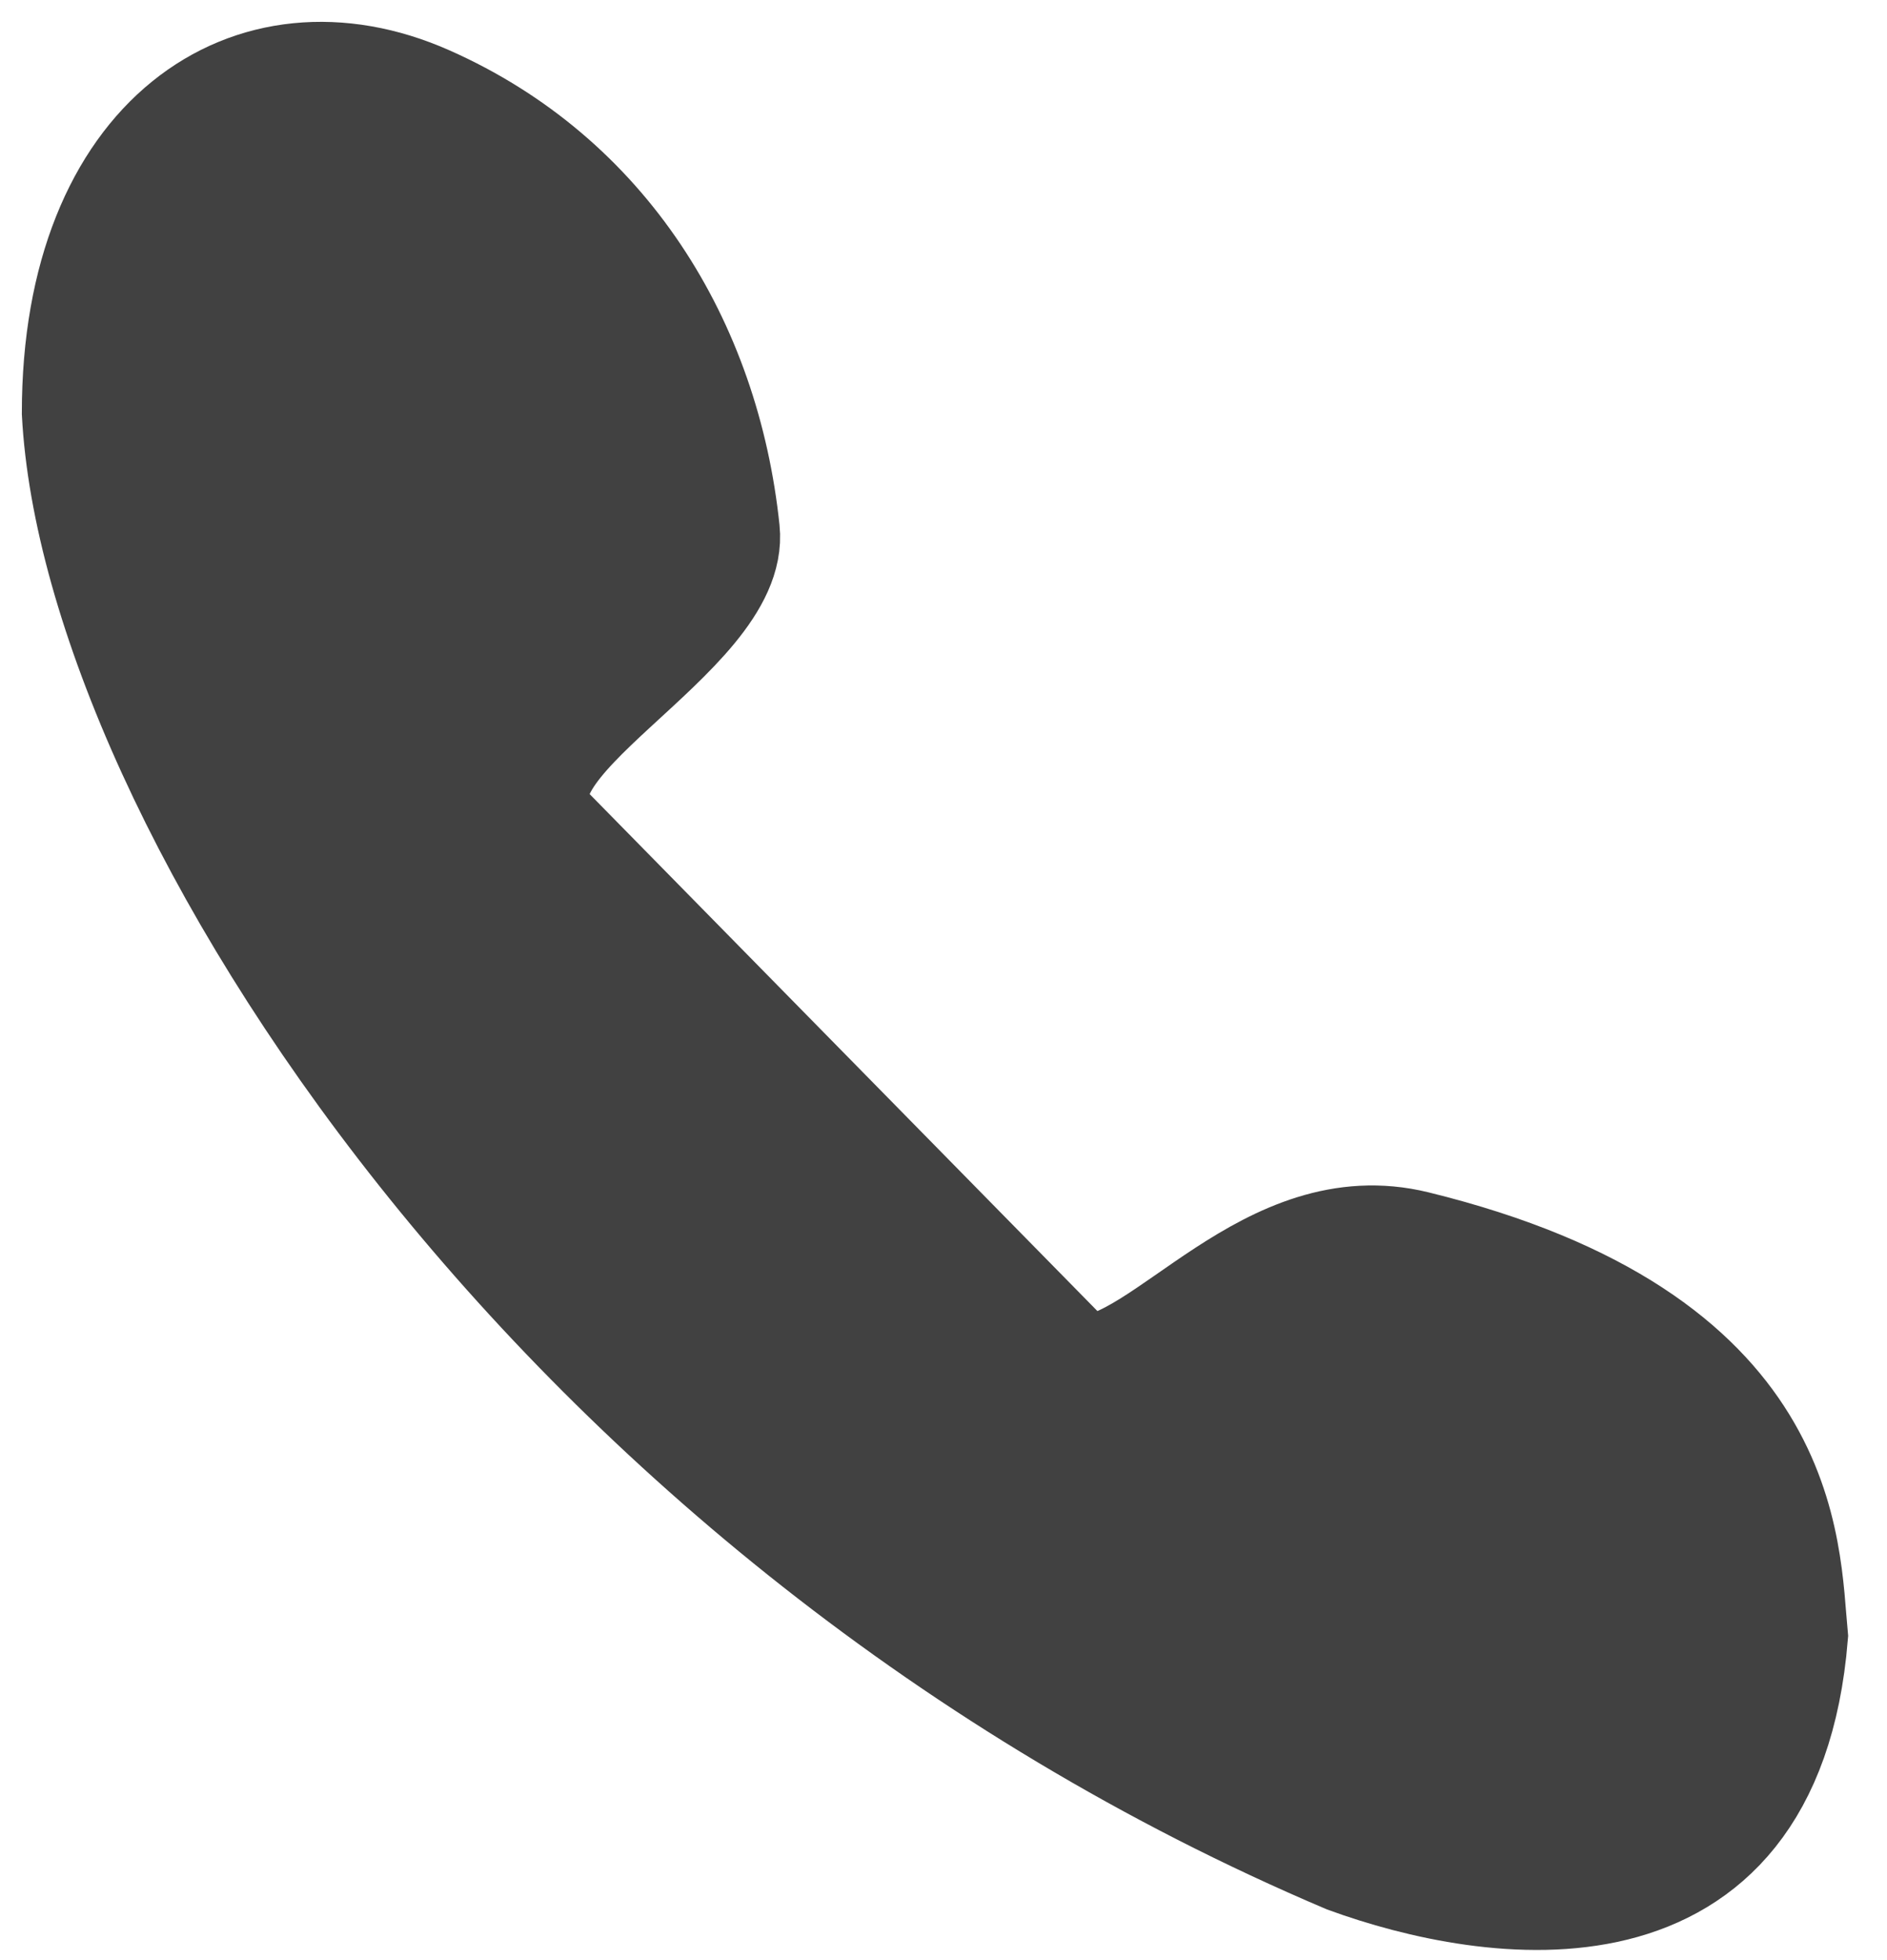 <?xml version="1.0" encoding="UTF-8"?> <svg xmlns="http://www.w3.org/2000/svg" width="26" height="27" viewBox="0 0 26 27" fill="none"> <path d="M18.539 25.651C7.595 21.005 1.275 10.933 1 5.688C1 1.859 3.456 0.244 5.911 1.333C8.367 2.422 9.774 4.713 10.045 7.303C10.201 8.79 6.549 10.314 7.601 11.403L14.893 18.825C16.015 18.825 17.452 16.597 19.516 17.103C24.748 18.387 24.646 21.328 24.763 22.538C24.398 26.994 20.527 26.377 18.539 25.651Z" fill="#414141" stroke="#414141" stroke-width="1.398"></path> </svg> 